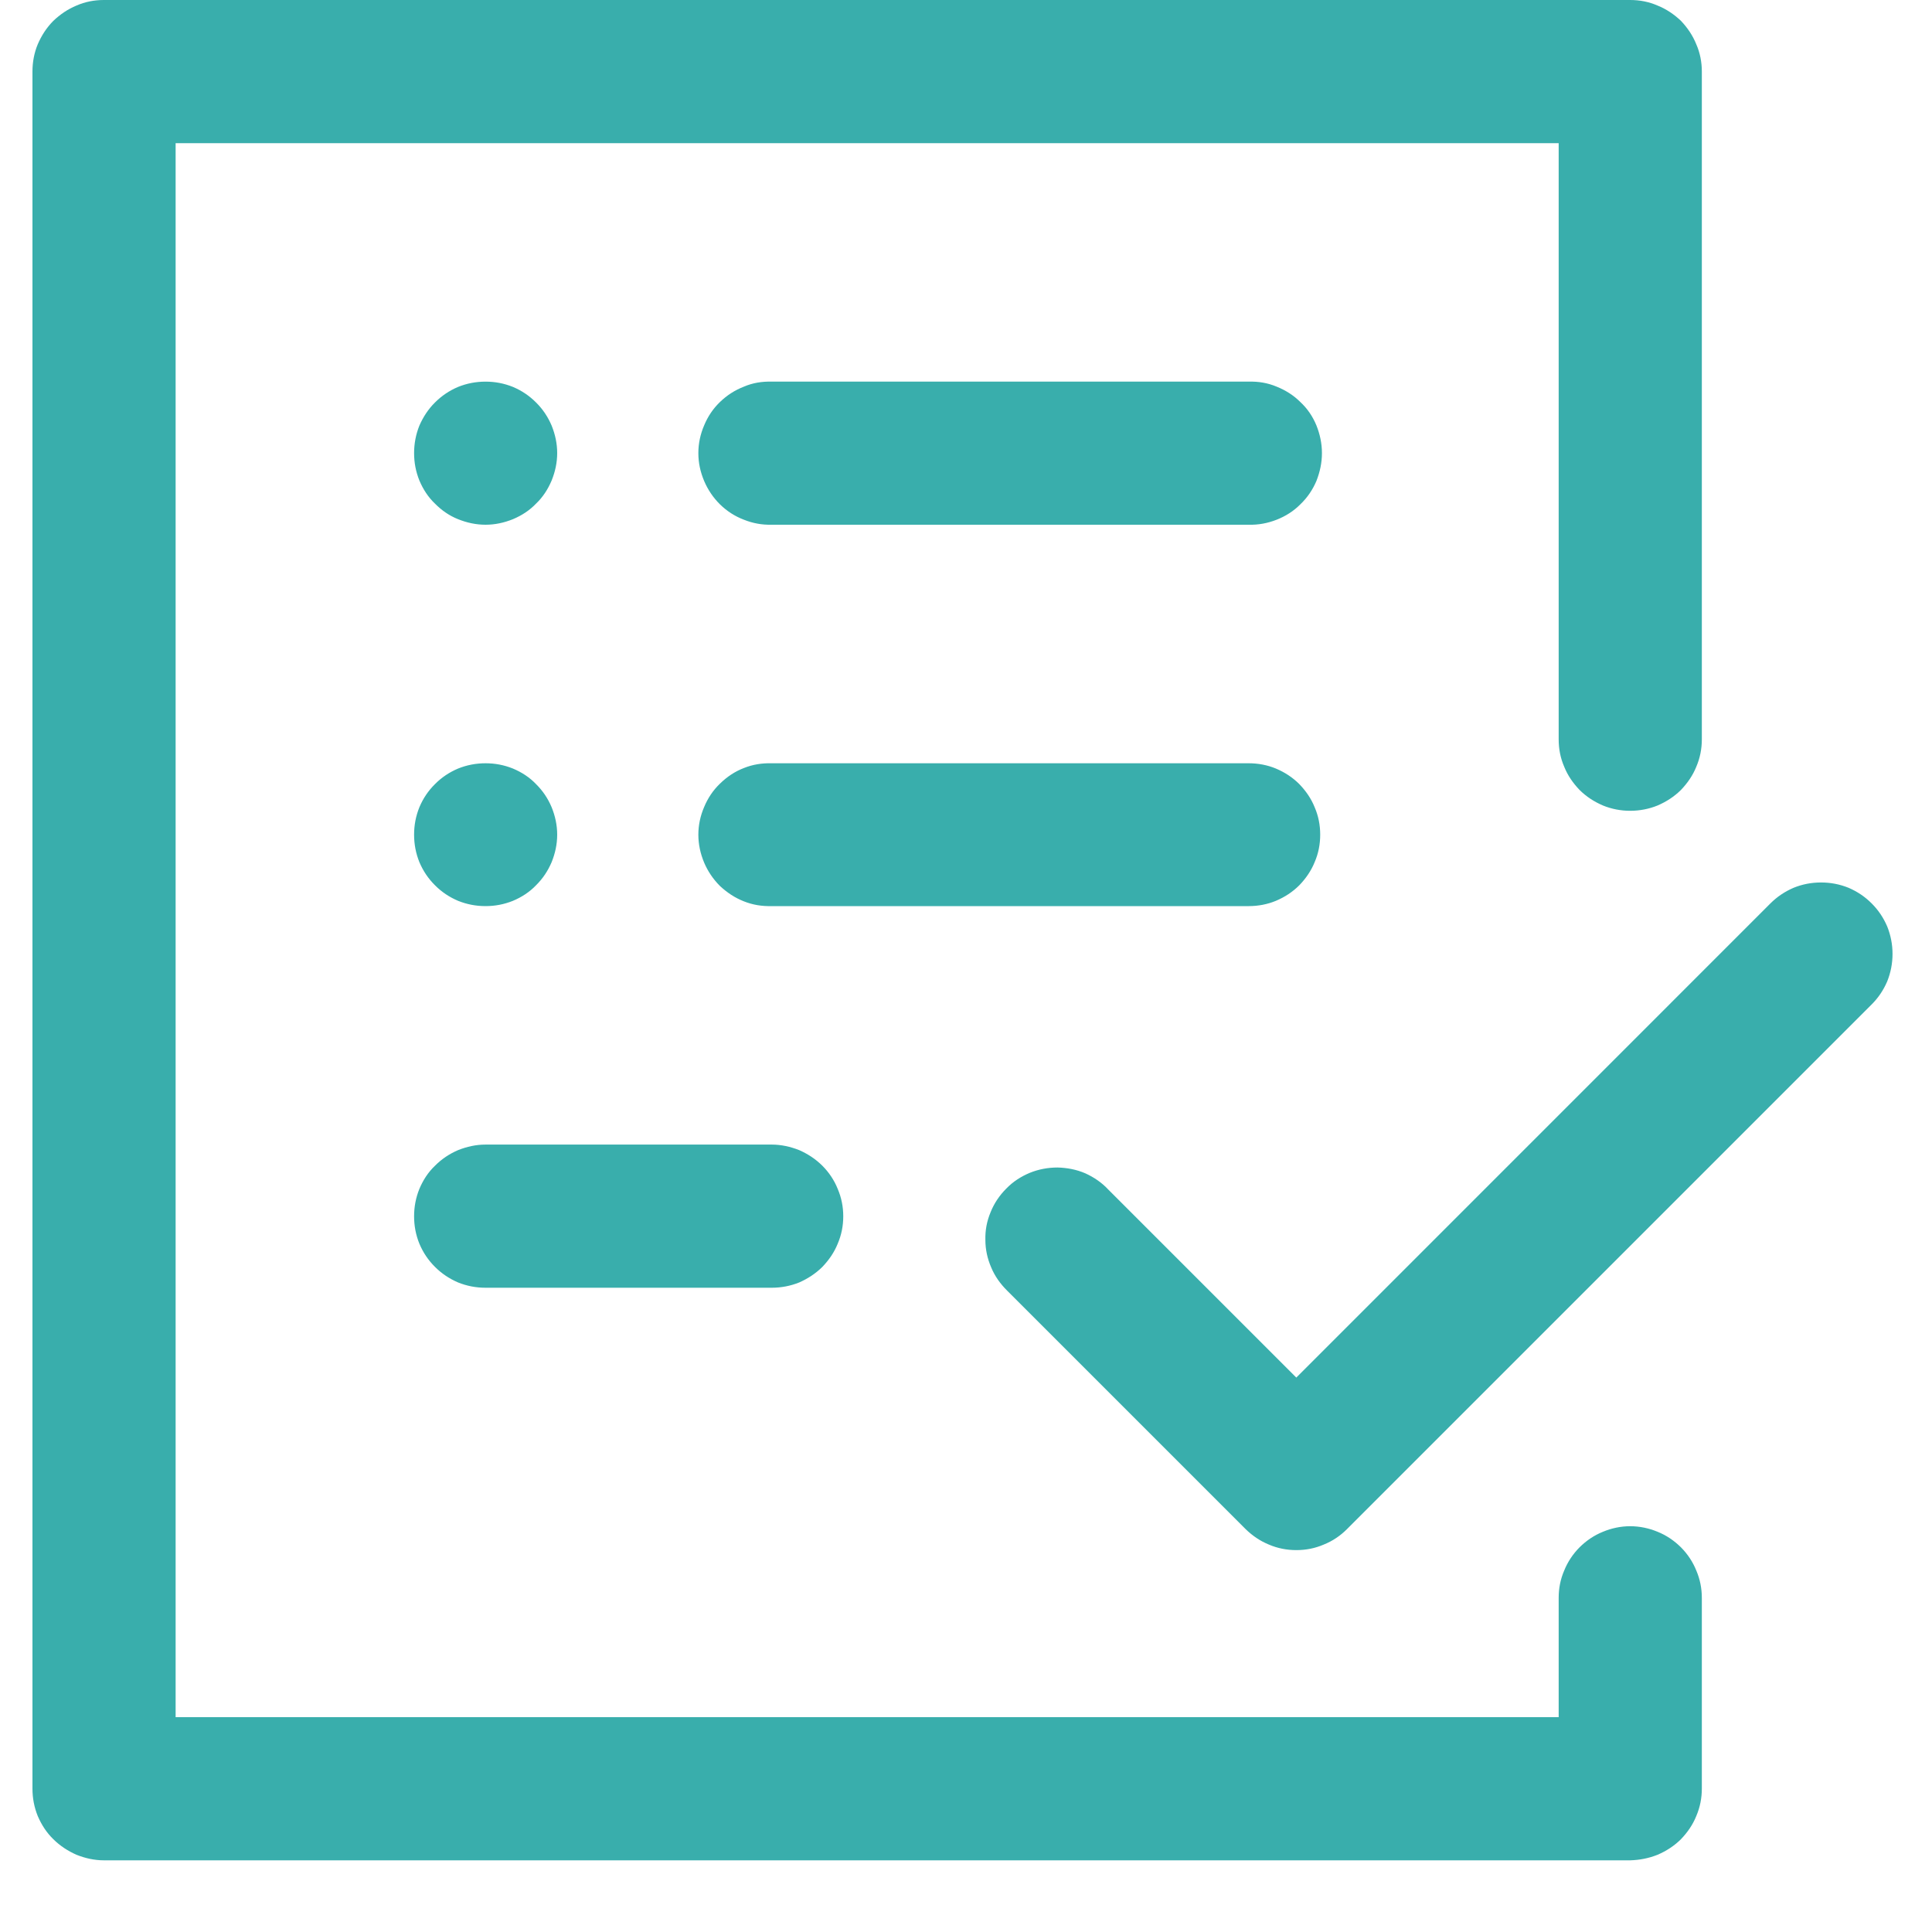<svg xmlns="http://www.w3.org/2000/svg" xmlns:xlink="http://www.w3.org/1999/xlink" width="40" viewBox="0 0 30 30" height="40" preserveAspectRatio="xMidYMid meet"><defs><clipPath id="f3c805b61b"><path d="M 0.484 0 L 29.516 0 L 29.516 29 L 0.484 29 Z M 0.484 0 " clip-rule="nonzero"></path></clipPath></defs><g clip-path="url(#f3c805b61b)"><path fill="#39aeac" d="M 26.426 24.812 L 26.426 27.773 C 26.426 27.922 26.398 28.062 26.34 28.199 C 26.285 28.336 26.203 28.453 26.102 28.559 C 25.996 28.664 25.875 28.742 25.738 28.801 C 25.602 28.855 25.461 28.883 25.312 28.887 L 1.613 28.887 C 1.465 28.887 1.324 28.855 1.188 28.801 C 1.055 28.742 0.934 28.664 0.828 28.559 C 0.723 28.457 0.645 28.336 0.586 28.199 C 0.531 28.062 0.504 27.922 0.504 27.773 L 0.504 1.109 C 0.504 0.965 0.531 0.82 0.586 0.688 C 0.645 0.551 0.723 0.43 0.828 0.324 C 0.934 0.223 1.055 0.141 1.188 0.086 C 1.324 0.027 1.465 0 1.613 0 L 25.312 0 C 25.461 0 25.602 0.027 25.738 0.086 C 25.875 0.141 25.996 0.223 26.102 0.324 C 26.203 0.43 26.285 0.551 26.34 0.688 C 26.398 0.82 26.426 0.965 26.426 1.109 L 26.426 11.48 C 26.426 11.629 26.398 11.77 26.34 11.906 C 26.285 12.043 26.203 12.16 26.102 12.266 C 25.996 12.371 25.875 12.449 25.738 12.508 C 25.605 12.562 25.461 12.59 25.312 12.59 C 25.168 12.59 25.023 12.562 24.891 12.508 C 24.754 12.449 24.633 12.371 24.527 12.266 C 24.426 12.16 24.344 12.043 24.289 11.906 C 24.23 11.77 24.203 11.629 24.203 11.48 L 24.203 2.223 L 2.727 2.223 L 2.727 26.664 L 24.203 26.664 L 24.203 24.812 C 24.203 24.664 24.23 24.523 24.289 24.387 C 24.344 24.25 24.426 24.129 24.527 24.027 C 24.633 23.922 24.754 23.84 24.891 23.785 C 25.023 23.73 25.168 23.699 25.312 23.699 C 25.461 23.699 25.605 23.73 25.738 23.785 C 25.875 23.84 25.996 23.922 26.102 24.027 C 26.203 24.129 26.285 24.25 26.34 24.387 C 26.398 24.523 26.426 24.664 26.426 24.812 Z M 29.062 14.027 C 28.957 13.922 28.84 13.844 28.703 13.785 C 28.566 13.73 28.426 13.703 28.277 13.703 C 28.129 13.703 27.988 13.73 27.852 13.785 C 27.715 13.844 27.598 13.922 27.492 14.027 L 20.129 21.391 L 17.211 18.473 C 17.109 18.363 16.988 18.281 16.852 18.219 C 16.715 18.16 16.57 18.133 16.422 18.129 C 16.273 18.129 16.129 18.156 15.992 18.211 C 15.852 18.27 15.73 18.348 15.625 18.457 C 15.52 18.562 15.438 18.684 15.383 18.82 C 15.324 18.961 15.297 19.102 15.301 19.254 C 15.301 19.402 15.332 19.543 15.391 19.68 C 15.449 19.82 15.535 19.938 15.641 20.043 L 19.344 23.746 C 19.449 23.848 19.57 23.93 19.703 23.984 C 19.84 24.043 19.984 24.07 20.129 24.07 C 20.277 24.07 20.418 24.043 20.555 23.984 C 20.691 23.93 20.812 23.848 20.914 23.746 L 29.062 15.598 C 29.168 15.492 29.246 15.375 29.305 15.238 C 29.359 15.102 29.387 14.961 29.387 14.812 C 29.387 14.664 29.359 14.523 29.305 14.387 C 29.246 14.25 29.168 14.133 29.062 14.027 Z M 19.391 5.926 L 11.984 5.926 C 11.832 5.922 11.688 5.945 11.551 6.004 C 11.41 6.059 11.289 6.137 11.18 6.242 C 11.074 6.344 10.992 6.465 10.934 6.605 C 10.875 6.742 10.844 6.887 10.844 7.035 C 10.844 7.188 10.875 7.328 10.934 7.469 C 10.992 7.605 11.074 7.727 11.18 7.832 C 11.289 7.938 11.41 8.016 11.551 8.07 C 11.688 8.125 11.832 8.152 11.984 8.148 L 19.391 8.148 C 19.539 8.152 19.684 8.125 19.824 8.07 C 19.961 8.016 20.086 7.938 20.191 7.832 C 20.301 7.727 20.383 7.605 20.441 7.469 C 20.496 7.328 20.527 7.188 20.527 7.035 C 20.527 6.887 20.496 6.742 20.441 6.605 C 20.383 6.465 20.301 6.344 20.191 6.242 C 20.086 6.137 19.961 6.059 19.824 6.004 C 19.684 5.945 19.539 5.922 19.391 5.926 Z M 7.539 8.148 C 7.688 8.148 7.828 8.117 7.965 8.062 C 8.102 8.004 8.223 7.926 8.324 7.82 C 8.43 7.719 8.508 7.598 8.566 7.461 C 8.621 7.324 8.652 7.184 8.652 7.035 C 8.652 6.887 8.621 6.746 8.566 6.609 C 8.508 6.473 8.43 6.355 8.324 6.25 C 8.219 6.145 8.102 6.066 7.965 6.008 C 7.828 5.953 7.688 5.926 7.539 5.926 C 7.391 5.926 7.25 5.953 7.113 6.008 C 6.977 6.066 6.859 6.145 6.754 6.25 C 6.648 6.355 6.57 6.477 6.512 6.609 C 6.457 6.746 6.43 6.891 6.43 7.035 C 6.43 7.184 6.457 7.324 6.512 7.461 C 6.57 7.598 6.648 7.719 6.754 7.82 C 6.859 7.926 6.977 8.008 7.113 8.062 C 7.25 8.117 7.391 8.148 7.539 8.148 Z M 7.539 14.07 C 7.688 14.07 7.828 14.043 7.965 13.988 C 8.102 13.93 8.223 13.852 8.324 13.746 C 8.43 13.641 8.508 13.523 8.566 13.387 C 8.621 13.25 8.652 13.109 8.652 12.961 C 8.652 12.812 8.621 12.672 8.566 12.535 C 8.508 12.398 8.43 12.281 8.324 12.176 C 8.223 12.07 8.102 11.992 7.965 11.934 C 7.828 11.879 7.688 11.852 7.539 11.852 C 7.391 11.852 7.25 11.879 7.113 11.934 C 6.977 11.992 6.859 12.07 6.754 12.176 C 6.648 12.281 6.57 12.398 6.512 12.535 C 6.457 12.672 6.43 12.812 6.43 12.961 C 6.43 13.109 6.457 13.25 6.512 13.387 C 6.57 13.523 6.648 13.641 6.754 13.746 C 6.859 13.852 6.977 13.93 7.113 13.988 C 7.25 14.043 7.391 14.07 7.539 14.07 Z M 20.5 12.961 C 20.5 12.812 20.473 12.672 20.414 12.535 C 20.359 12.398 20.277 12.281 20.176 12.176 C 20.07 12.07 19.949 11.992 19.812 11.934 C 19.68 11.879 19.535 11.852 19.391 11.852 L 11.984 11.852 C 11.832 11.848 11.688 11.871 11.551 11.926 C 11.41 11.98 11.289 12.062 11.18 12.168 C 11.074 12.27 10.992 12.391 10.934 12.531 C 10.875 12.668 10.844 12.812 10.844 12.961 C 10.844 13.109 10.875 13.254 10.934 13.395 C 10.992 13.531 11.074 13.652 11.18 13.758 C 11.289 13.859 11.41 13.941 11.551 13.996 C 11.688 14.051 11.832 14.074 11.984 14.07 L 19.391 14.07 C 19.535 14.07 19.68 14.043 19.812 13.988 C 19.949 13.93 20.07 13.852 20.176 13.746 C 20.277 13.641 20.359 13.523 20.414 13.387 C 20.473 13.25 20.5 13.109 20.5 12.961 Z M 7.539 19.996 L 11.984 19.996 C 12.129 19.996 12.273 19.969 12.41 19.914 C 12.543 19.855 12.664 19.777 12.77 19.672 C 12.871 19.566 12.953 19.449 13.008 19.312 C 13.066 19.176 13.094 19.035 13.094 18.887 C 13.094 18.738 13.066 18.598 13.008 18.461 C 12.953 18.324 12.871 18.203 12.77 18.102 C 12.664 17.996 12.543 17.918 12.41 17.859 C 12.273 17.805 12.129 17.773 11.984 17.773 L 7.539 17.773 C 7.391 17.773 7.25 17.805 7.113 17.859 C 6.977 17.918 6.859 17.996 6.754 18.102 C 6.648 18.203 6.57 18.324 6.512 18.461 C 6.457 18.598 6.43 18.738 6.43 18.887 C 6.43 19.035 6.457 19.176 6.512 19.312 C 6.57 19.449 6.648 19.566 6.754 19.672 C 6.859 19.777 6.977 19.855 7.113 19.914 C 7.25 19.969 7.391 19.996 7.539 19.996 Z M 7.539 19.996 " fill-opacity="1" fill-rule="nonzero"></path></g></svg>
